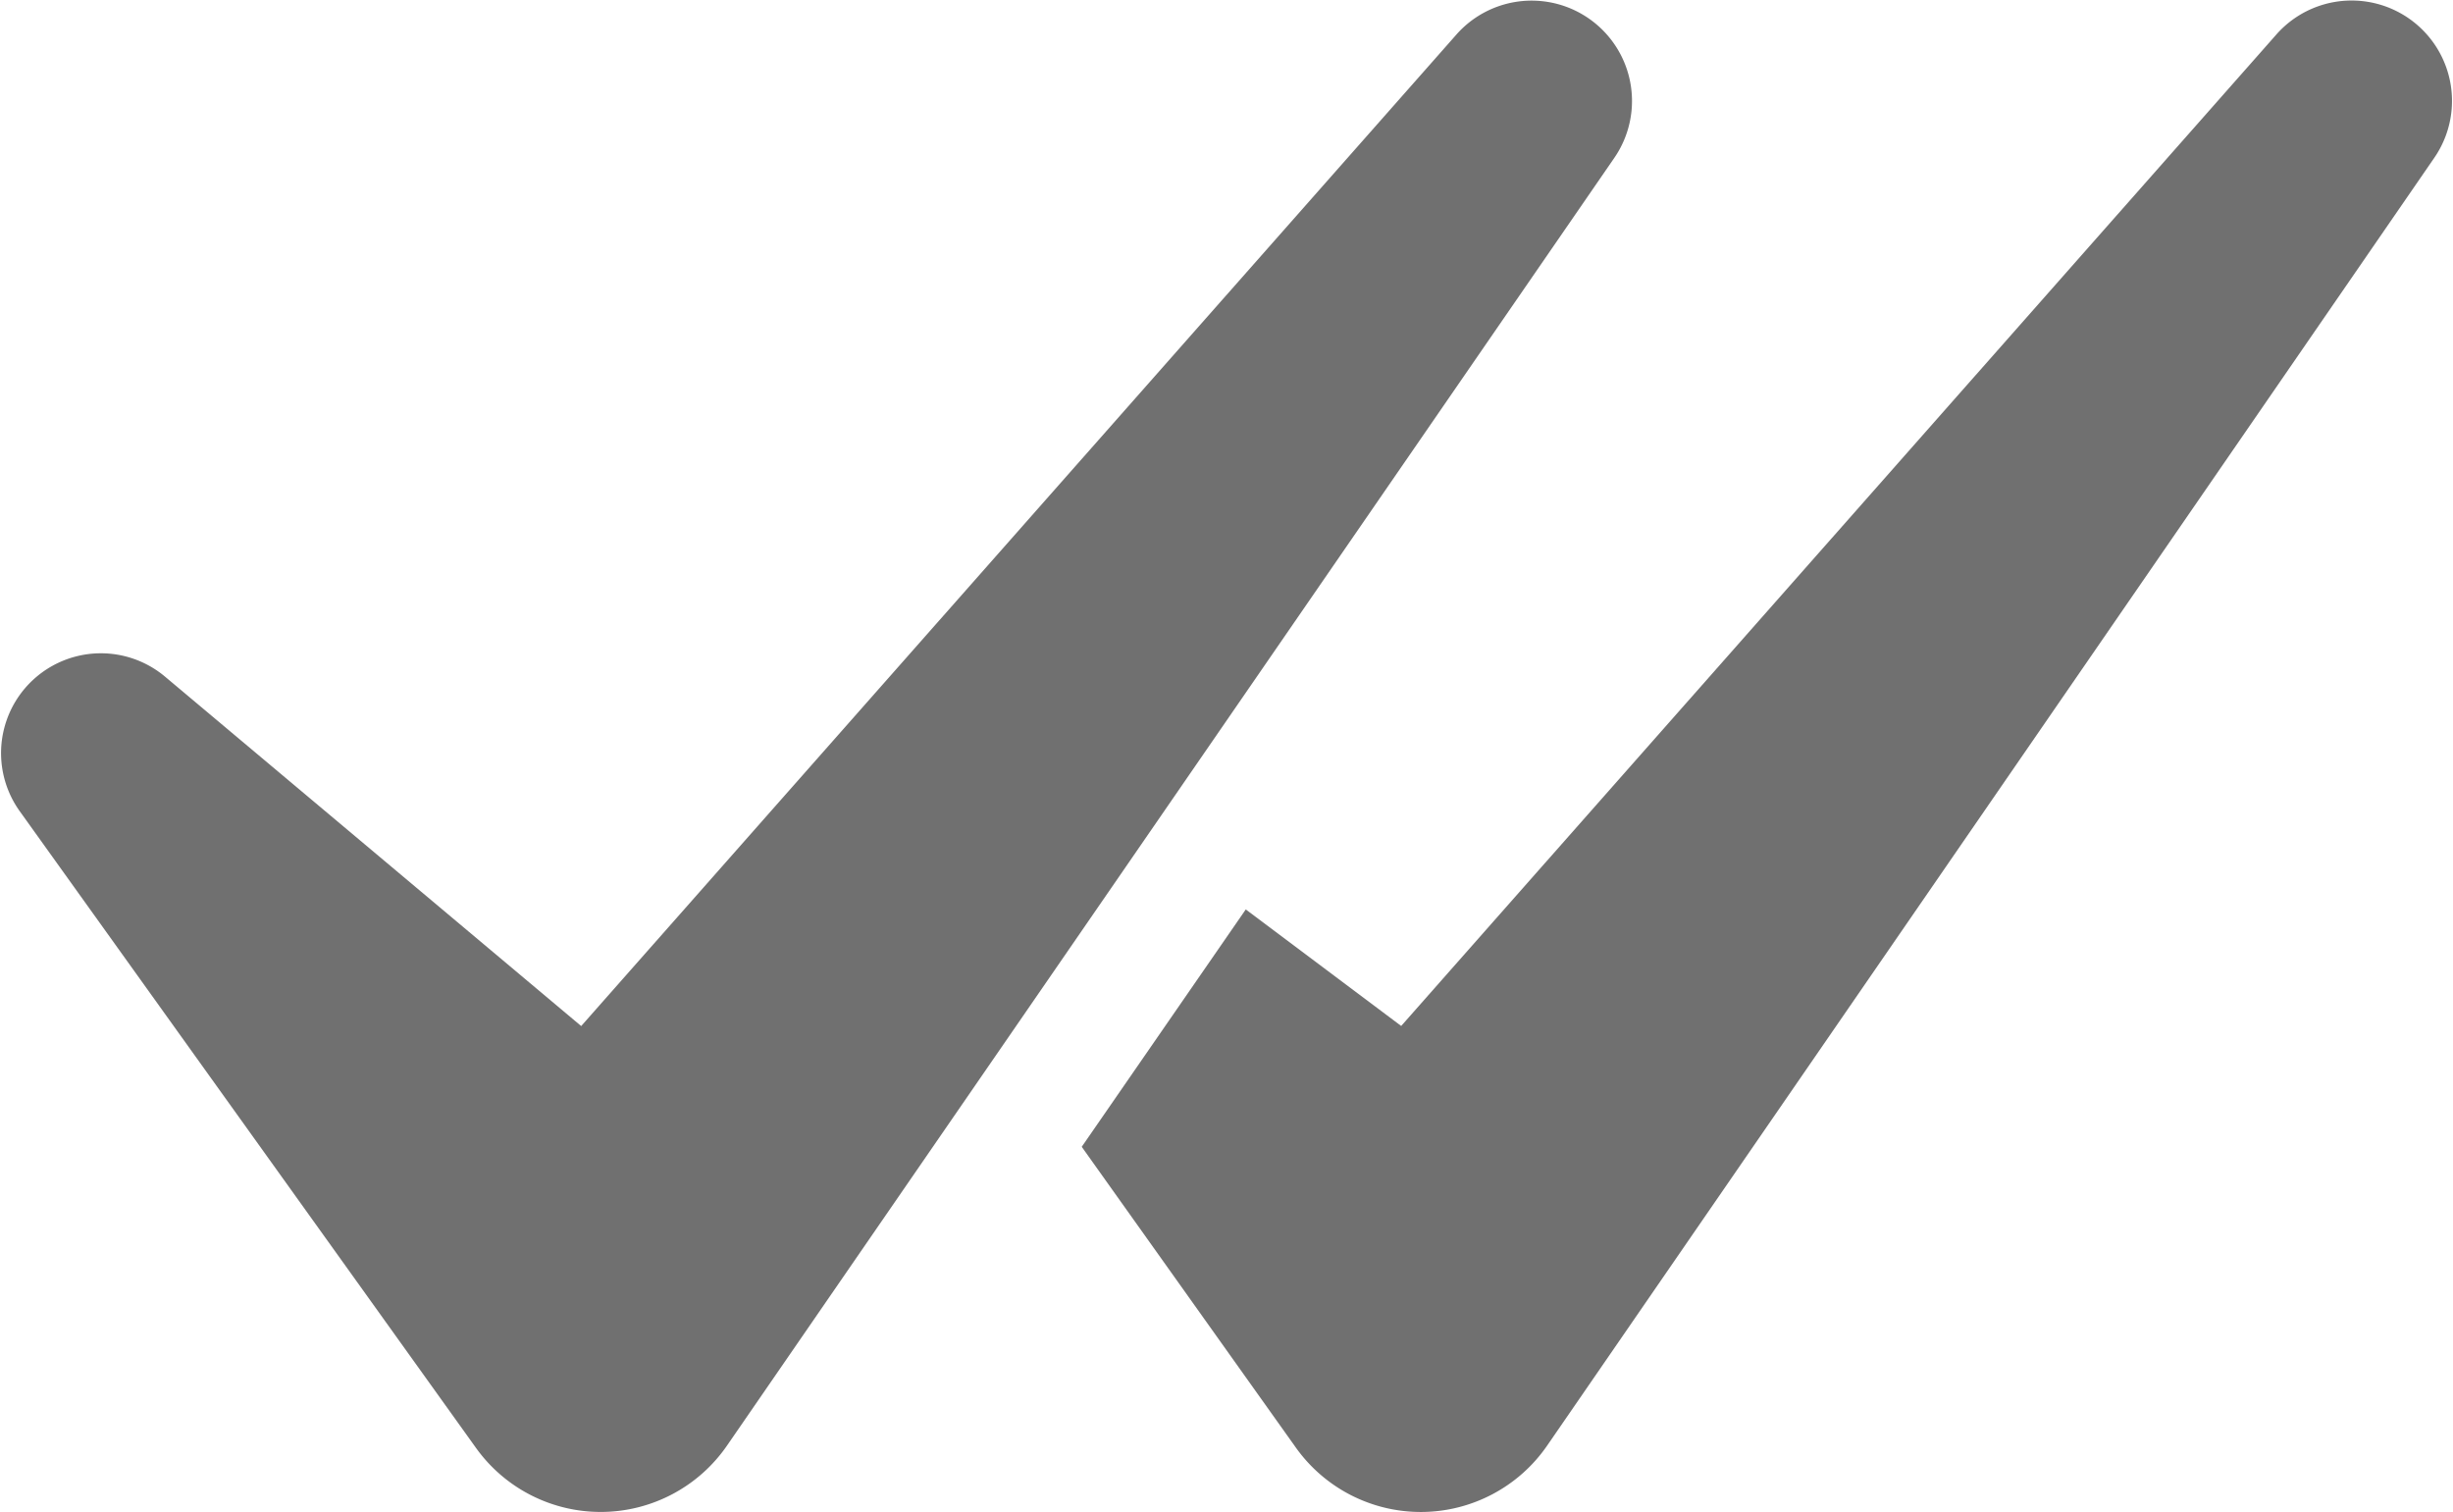 <svg xmlns="http://www.w3.org/2000/svg" width="48.124" height="29.664" viewBox="0 0 48.124 29.664">
  <g id="Grupo_22" data-name="Grupo 22" transform="translate(-466.084 -574.241)">
    <path id="Caminho_37" data-name="Caminho 37" d="M529.256,602.64l-4.2-5.9,3.218-4.657,3.049,2.286,17.159-19.439a1.969,1.969,0,0,1,3.1,2.42L534.188,602.6A3.01,3.01,0,0,1,529.256,602.64Z" transform="translate(-37.75 0)" fill="#707070"/>
    <path id="Caminho_38" data-name="Caminho 38" d="M475.417,602.64l-8.945-12.483a1.958,1.958,0,0,1,2.851-2.64l8.163,6.854,17.159-19.439a1.969,1.969,0,0,1,3.1,2.42L480.348,602.6A3.01,3.01,0,0,1,475.417,602.64Z" transform="translate(0 0)" fill="#707070"/>
  </g>
</svg>
